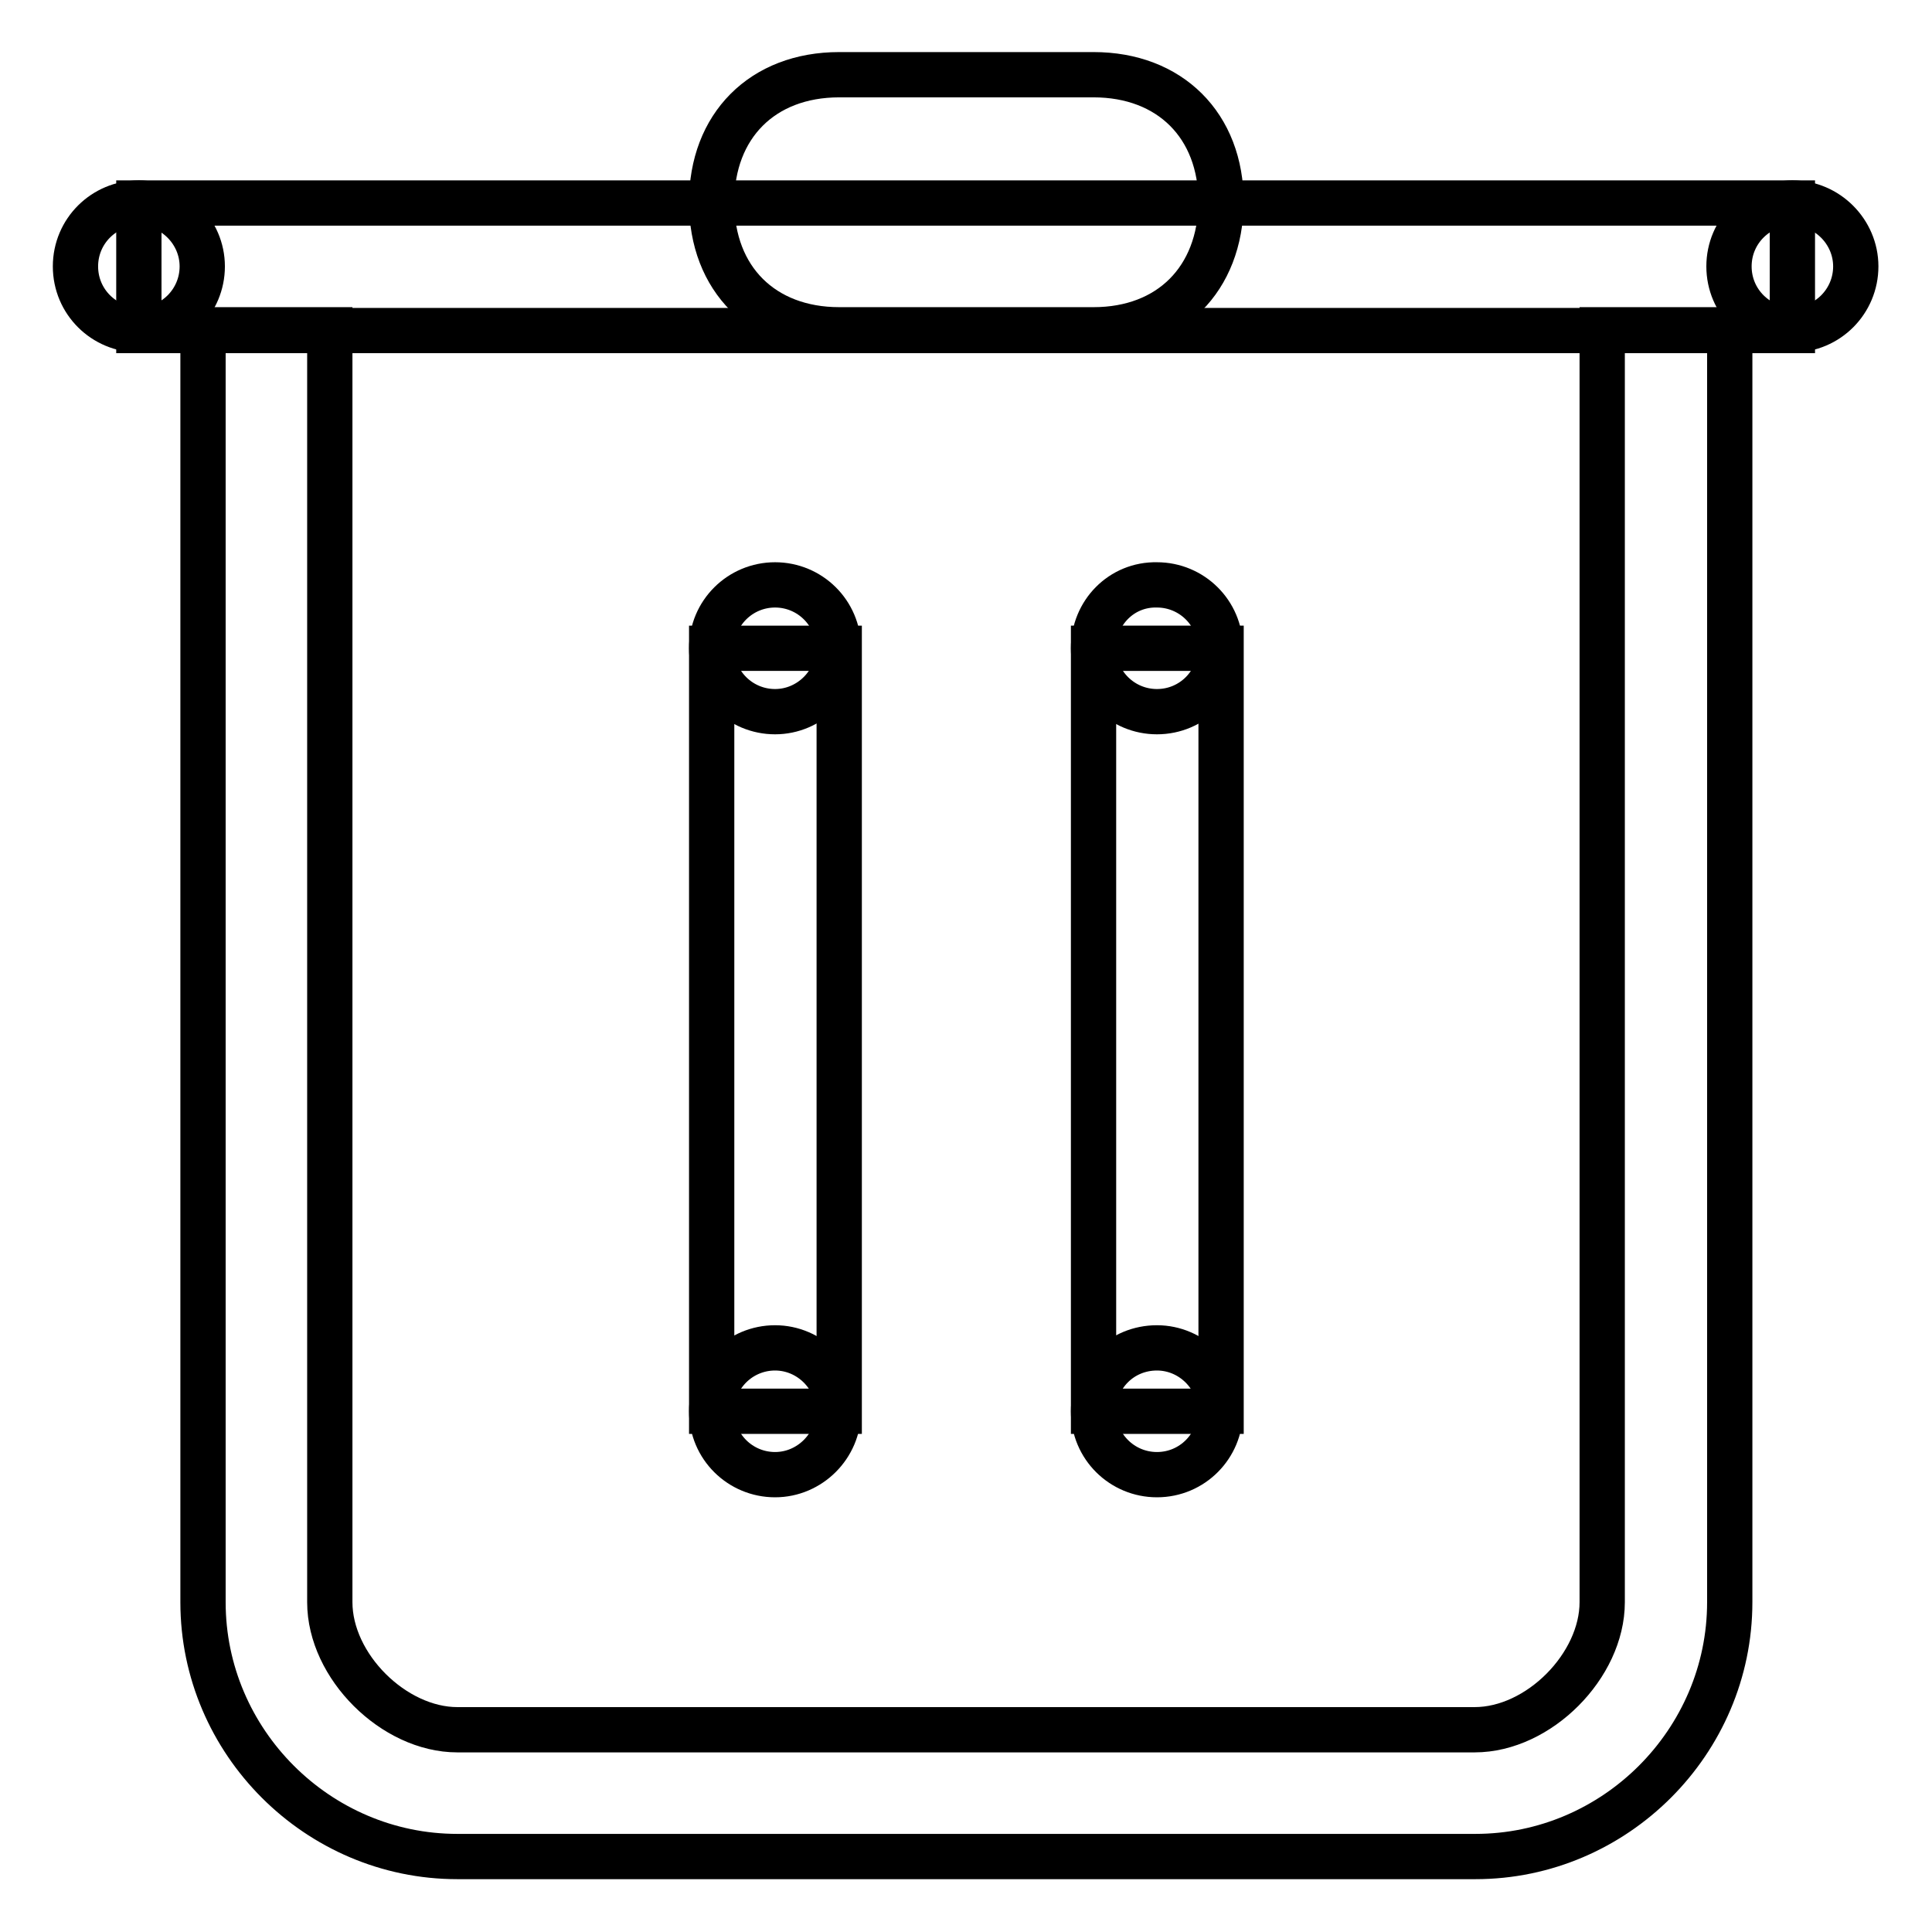 <?xml version="1.0" encoding="utf-8"?>
<!-- Svg Vector Icons : http://www.onlinewebfonts.com/icon -->
<!DOCTYPE svg PUBLIC "-//W3C//DTD SVG 1.1//EN" "http://www.w3.org/Graphics/SVG/1.1/DTD/svg11.dtd">
<svg version="1.1" xmlns="http://www.w3.org/2000/svg" xmlns:xlink="http://www.w3.org/1999/xlink" x="0px" y="0px" viewBox="0 0 256 256" enable-background="new 0 0 256 256" xml:space="preserve">
<g> <path stroke-width="6" fill-opacity="0" stroke="#000000"  d="M212.3,212.3c0,8.4-8.4,16.9-16.9,16.9H60.6c-8.4,0-16.9-8.4-16.9-16.9V43.7H26.9v168.6 c0,18.5,15.2,33.7,33.7,33.7h134.9c18.5,0,33.7-15.2,33.7-33.7V43.7h-16.9V212.3z M18.4,26.9h219.1v16.9H18.4V26.9z"/> <path stroke-width="6" fill-opacity="0" stroke="#000000"  d="M10,35.3c0,4.7,3.8,8.4,8.4,8.4c4.7,0,8.4-3.8,8.4-8.4s-3.8-8.4-8.4-8.4C13.8,26.9,10,30.6,10,35.3z"/> <path stroke-width="6" fill-opacity="0" stroke="#000000"  d="M94.3,85.9c0,4.7,3.8,8.4,8.4,8.4s8.4-3.8,8.4-8.4c0-4.7-3.8-8.4-8.4-8.4S94.3,81.2,94.3,85.9z"/> <path stroke-width="6" fill-opacity="0" stroke="#000000"  d="M94.3,187c0,4.7,3.8,8.4,8.4,8.4s8.4-3.8,8.4-8.4s-3.8-8.4-8.4-8.4S94.3,182.3,94.3,187z"/> <path stroke-width="6" fill-opacity="0" stroke="#000000"  d="M229.1,35.3c0,4.7,3.8,8.4,8.4,8.4c4.7,0,8.4-3.8,8.4-8.4s-3.8-8.4-8.4-8.4 C232.9,26.9,229.1,30.6,229.1,35.3z"/> <path stroke-width="6" fill-opacity="0" stroke="#000000"  d="M144.9,43.7h-33.7c-10.1,0-16.9-6.7-16.9-16.9c0-10.1,6.7-16.9,16.9-16.9h33.7c10.1,0,16.9,6.7,16.9,16.9 C161.7,37,155,43.7,144.9,43.7z M94.3,85.9h16.9V187H94.3V85.9z"/> <path stroke-width="6" fill-opacity="0" stroke="#000000"  d="M144.9,85.9c0,4.7,3.8,8.4,8.4,8.4c4.7,0,8.4-3.8,8.4-8.4c0-4.7-3.8-8.4-8.4-8.4 C148.6,77.4,144.9,81.2,144.9,85.9z"/> <path stroke-width="6" fill-opacity="0" stroke="#000000"  d="M144.9,187c0,4.7,3.8,8.4,8.4,8.4c4.7,0,8.4-3.8,8.4-8.4s-3.8-8.4-8.4-8.4 C148.6,178.6,144.9,182.3,144.9,187z"/> <path stroke-width="6" fill-opacity="0" stroke="#000000"  d="M144.9,85.9h16.9V187h-16.9V85.9z"/></g>
</svg>